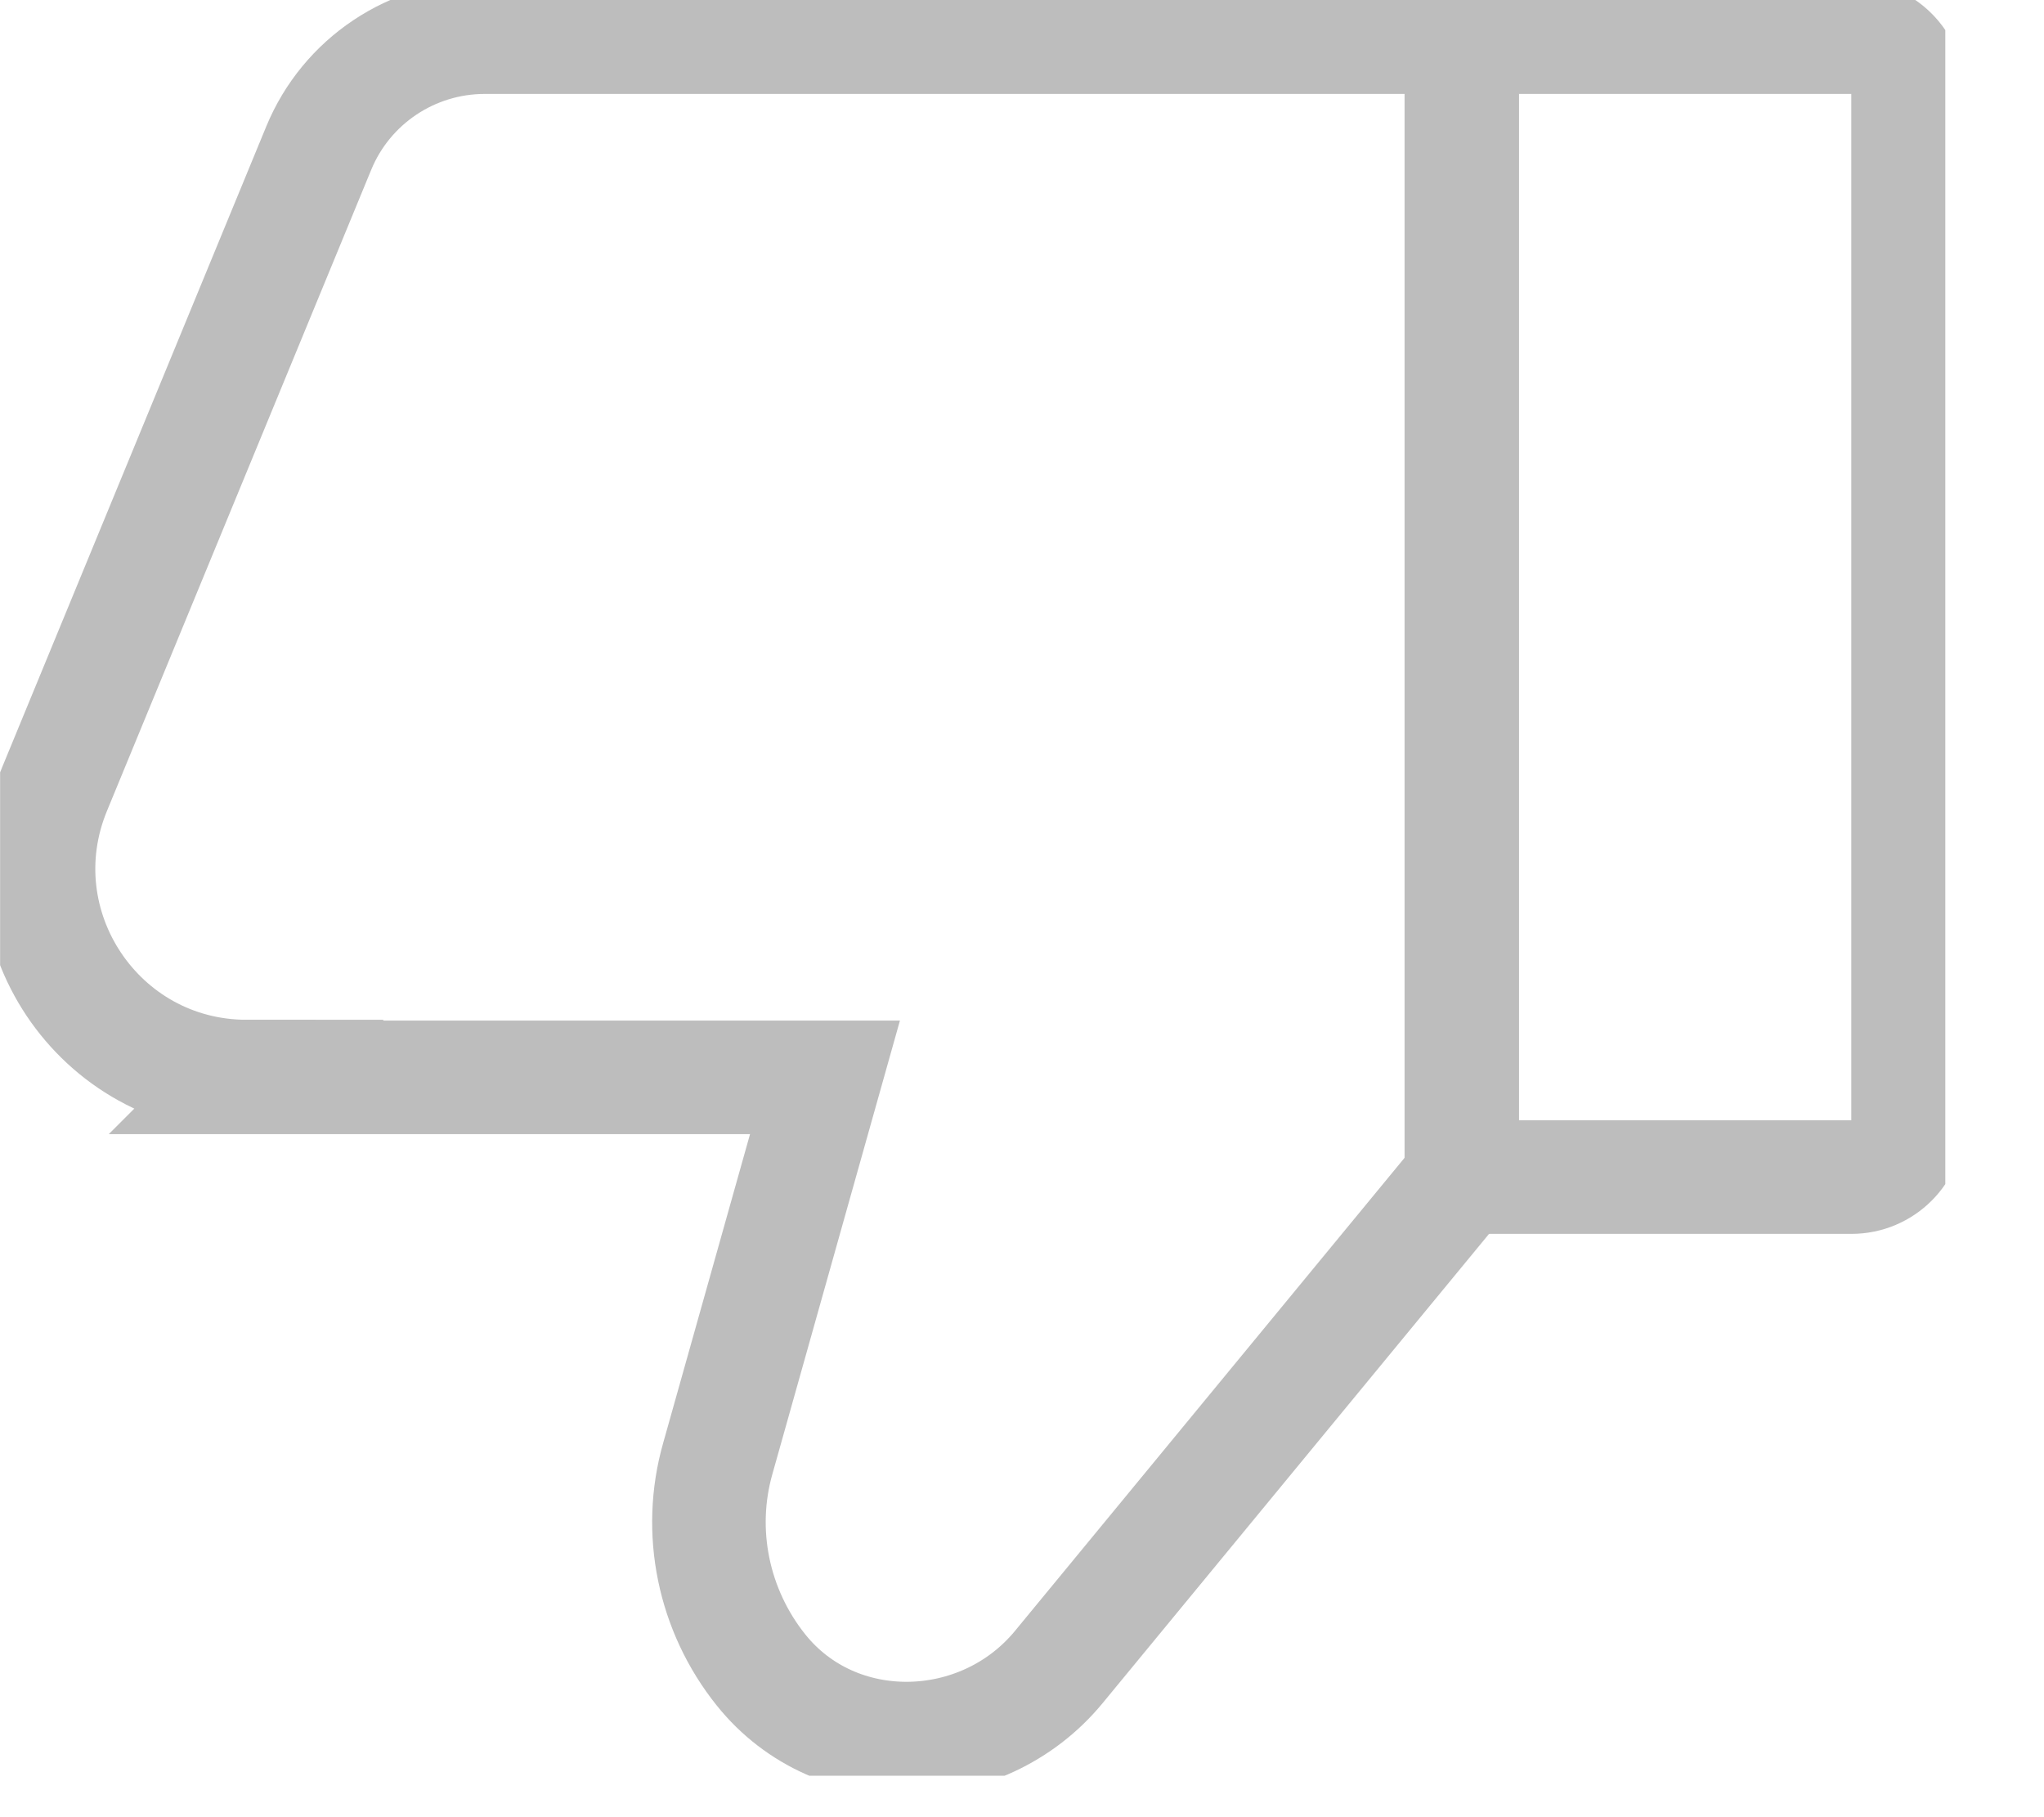 <svg width="18" height="16" viewBox="0 0 18 16" fill="none" xmlns="http://www.w3.org/2000/svg">
<g clip-path="url(#clip0_464_2054)">
<path d="M2.165 9.486H7.265L6.321 12.842C6.138 13.485 6.282 14.18 6.702 14.704C7.364 15.53 8.649 15.497 9.324 14.678L12.877 10.364V0.327H4.269C3.627 0.327 3.05 0.714 2.807 1.304L0.48 6.949C-0.018 8.155 0.867 9.479 2.172 9.479L2.165 9.486Z" stroke="#BDBDBD" stroke-miterlimit="10"/>
<path d="M12.869 10.364H16.305C16.58 10.364 16.803 10.141 16.803 9.866V0.825C16.803 0.55 16.58 0.327 16.305 0.327H12.869V10.364Z" stroke="#BDBDBD" stroke-miterlimit="10"/>
</g>
<defs>
<clipPath id="clip0_464_2054">
<rect width="17.13" height="15.635" fill="white" transform="matrix(-1 0 0 -1 17.131 15.635)"/>
</clipPath>
</defs>
</svg>
